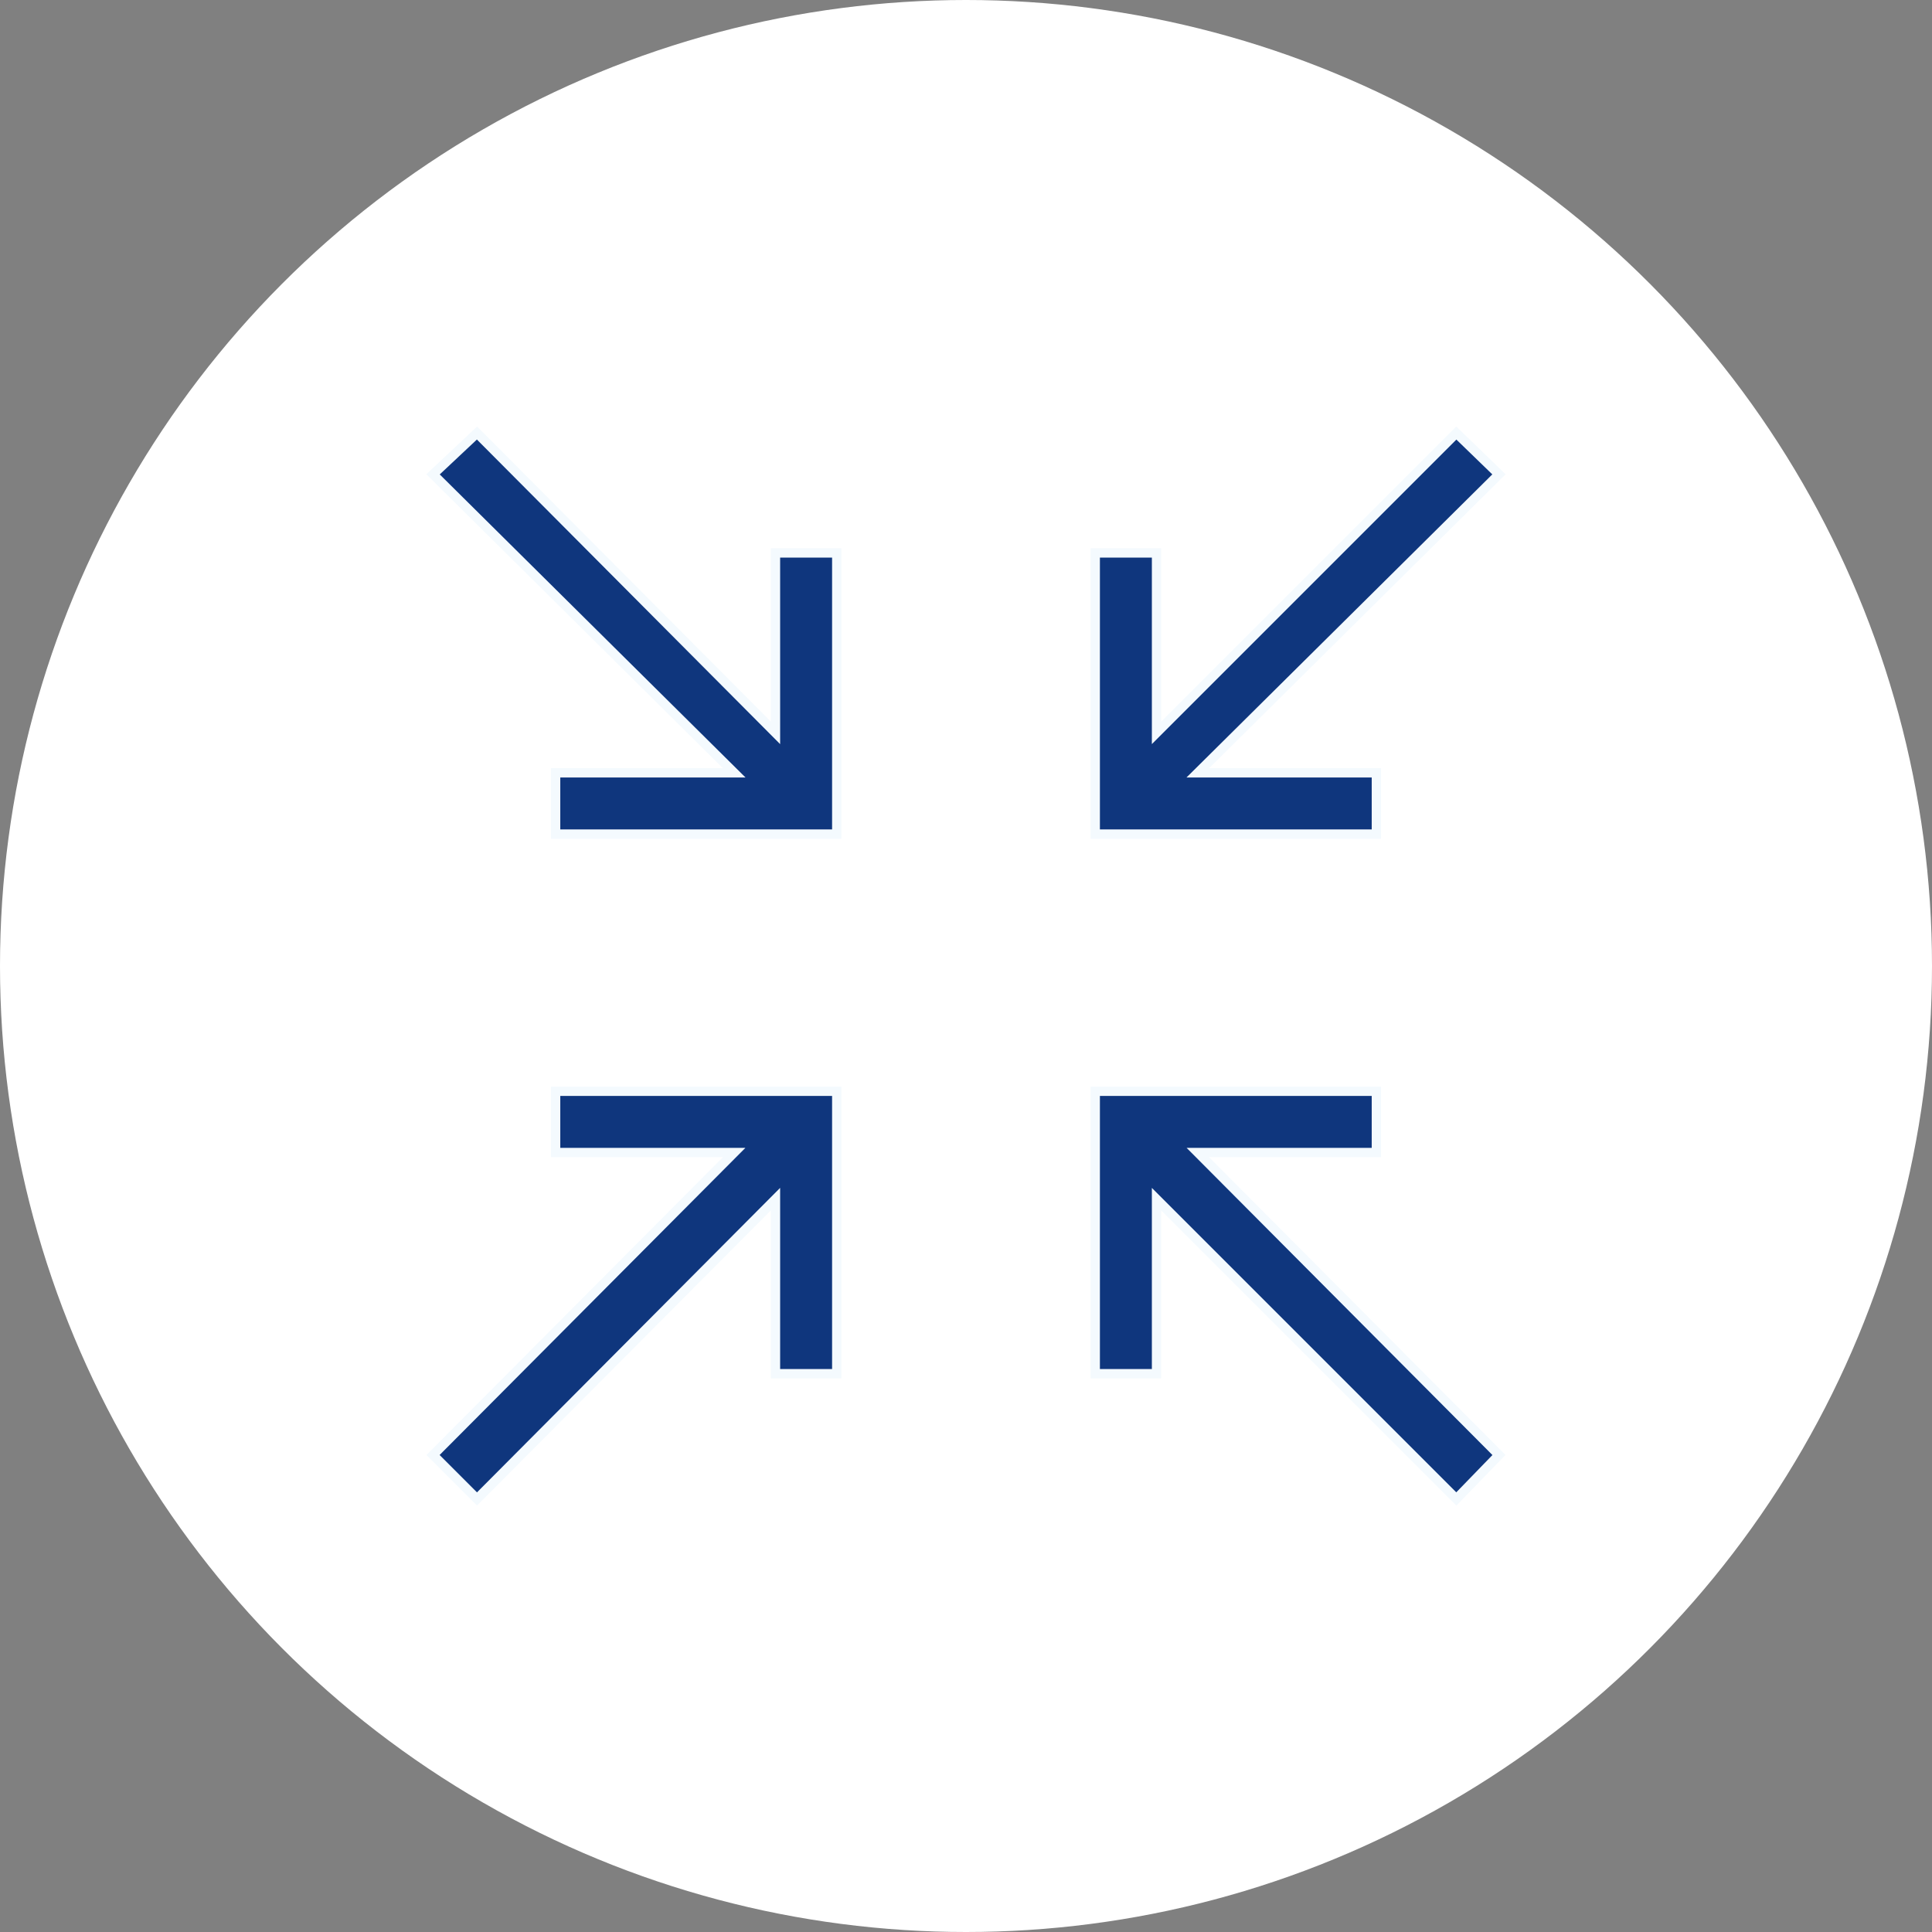 <?xml version="1.0" encoding="utf-8"?>
<!-- Generator: Adobe Illustrator 27.1.1, SVG Export Plug-In . SVG Version: 6.00 Build 0)  -->
<svg version="1.1" id="Layer_1" xmlns="http://www.w3.org/2000/svg" xmlns:xlink="http://www.w3.org/1999/xlink" x="0px" y="0px"
	 viewBox="0 0 145 145" style="enable-background:new 0 0 145 145;" xml:space="preserve">
<rect x="0" y="0" width="145" height="145" fill="#808080" stroke="none"/>
<style type="text/css">
	.st0{fill:#FFFFFF;}
	.st1{fill:#0F367D;stroke:#F4FAFE;stroke-width:0.7;stroke-miterlimit:10;}
</style>
<circle class="st0" cx="72.5" cy="72.5" r="72.5"/>
<g>
	<polygon class="st1" points="35.8,112.5 58.2,90 58.2,103.1 62.8,103.1 62.8,81.9 41.7,81.9 41.7,86.5 55.1,86.5 32.5,109.2 	"/>
	<polygon class="st1" points="86.8,103.1 86.8,90 109.3,112.5 112.5,109.2 89.9,86.5 103.3,86.5 103.3,81.9 82.2,81.9 82.2,103.1 	
		"/>
	<polygon class="st1" points="35.8,32.5 58.2,55 58.2,41.5 62.8,41.5 62.8,62.6 41.7,62.6 41.7,58 55.1,58 32.5,35.6 	"/>
	<polygon class="st1" points="86.8,41.5 86.8,55 109.3,32.5 112.5,35.6 89.9,58 103.3,58 103.3,62.6 82.2,62.6 82.2,41.5 	"/>
</g>
</svg>
